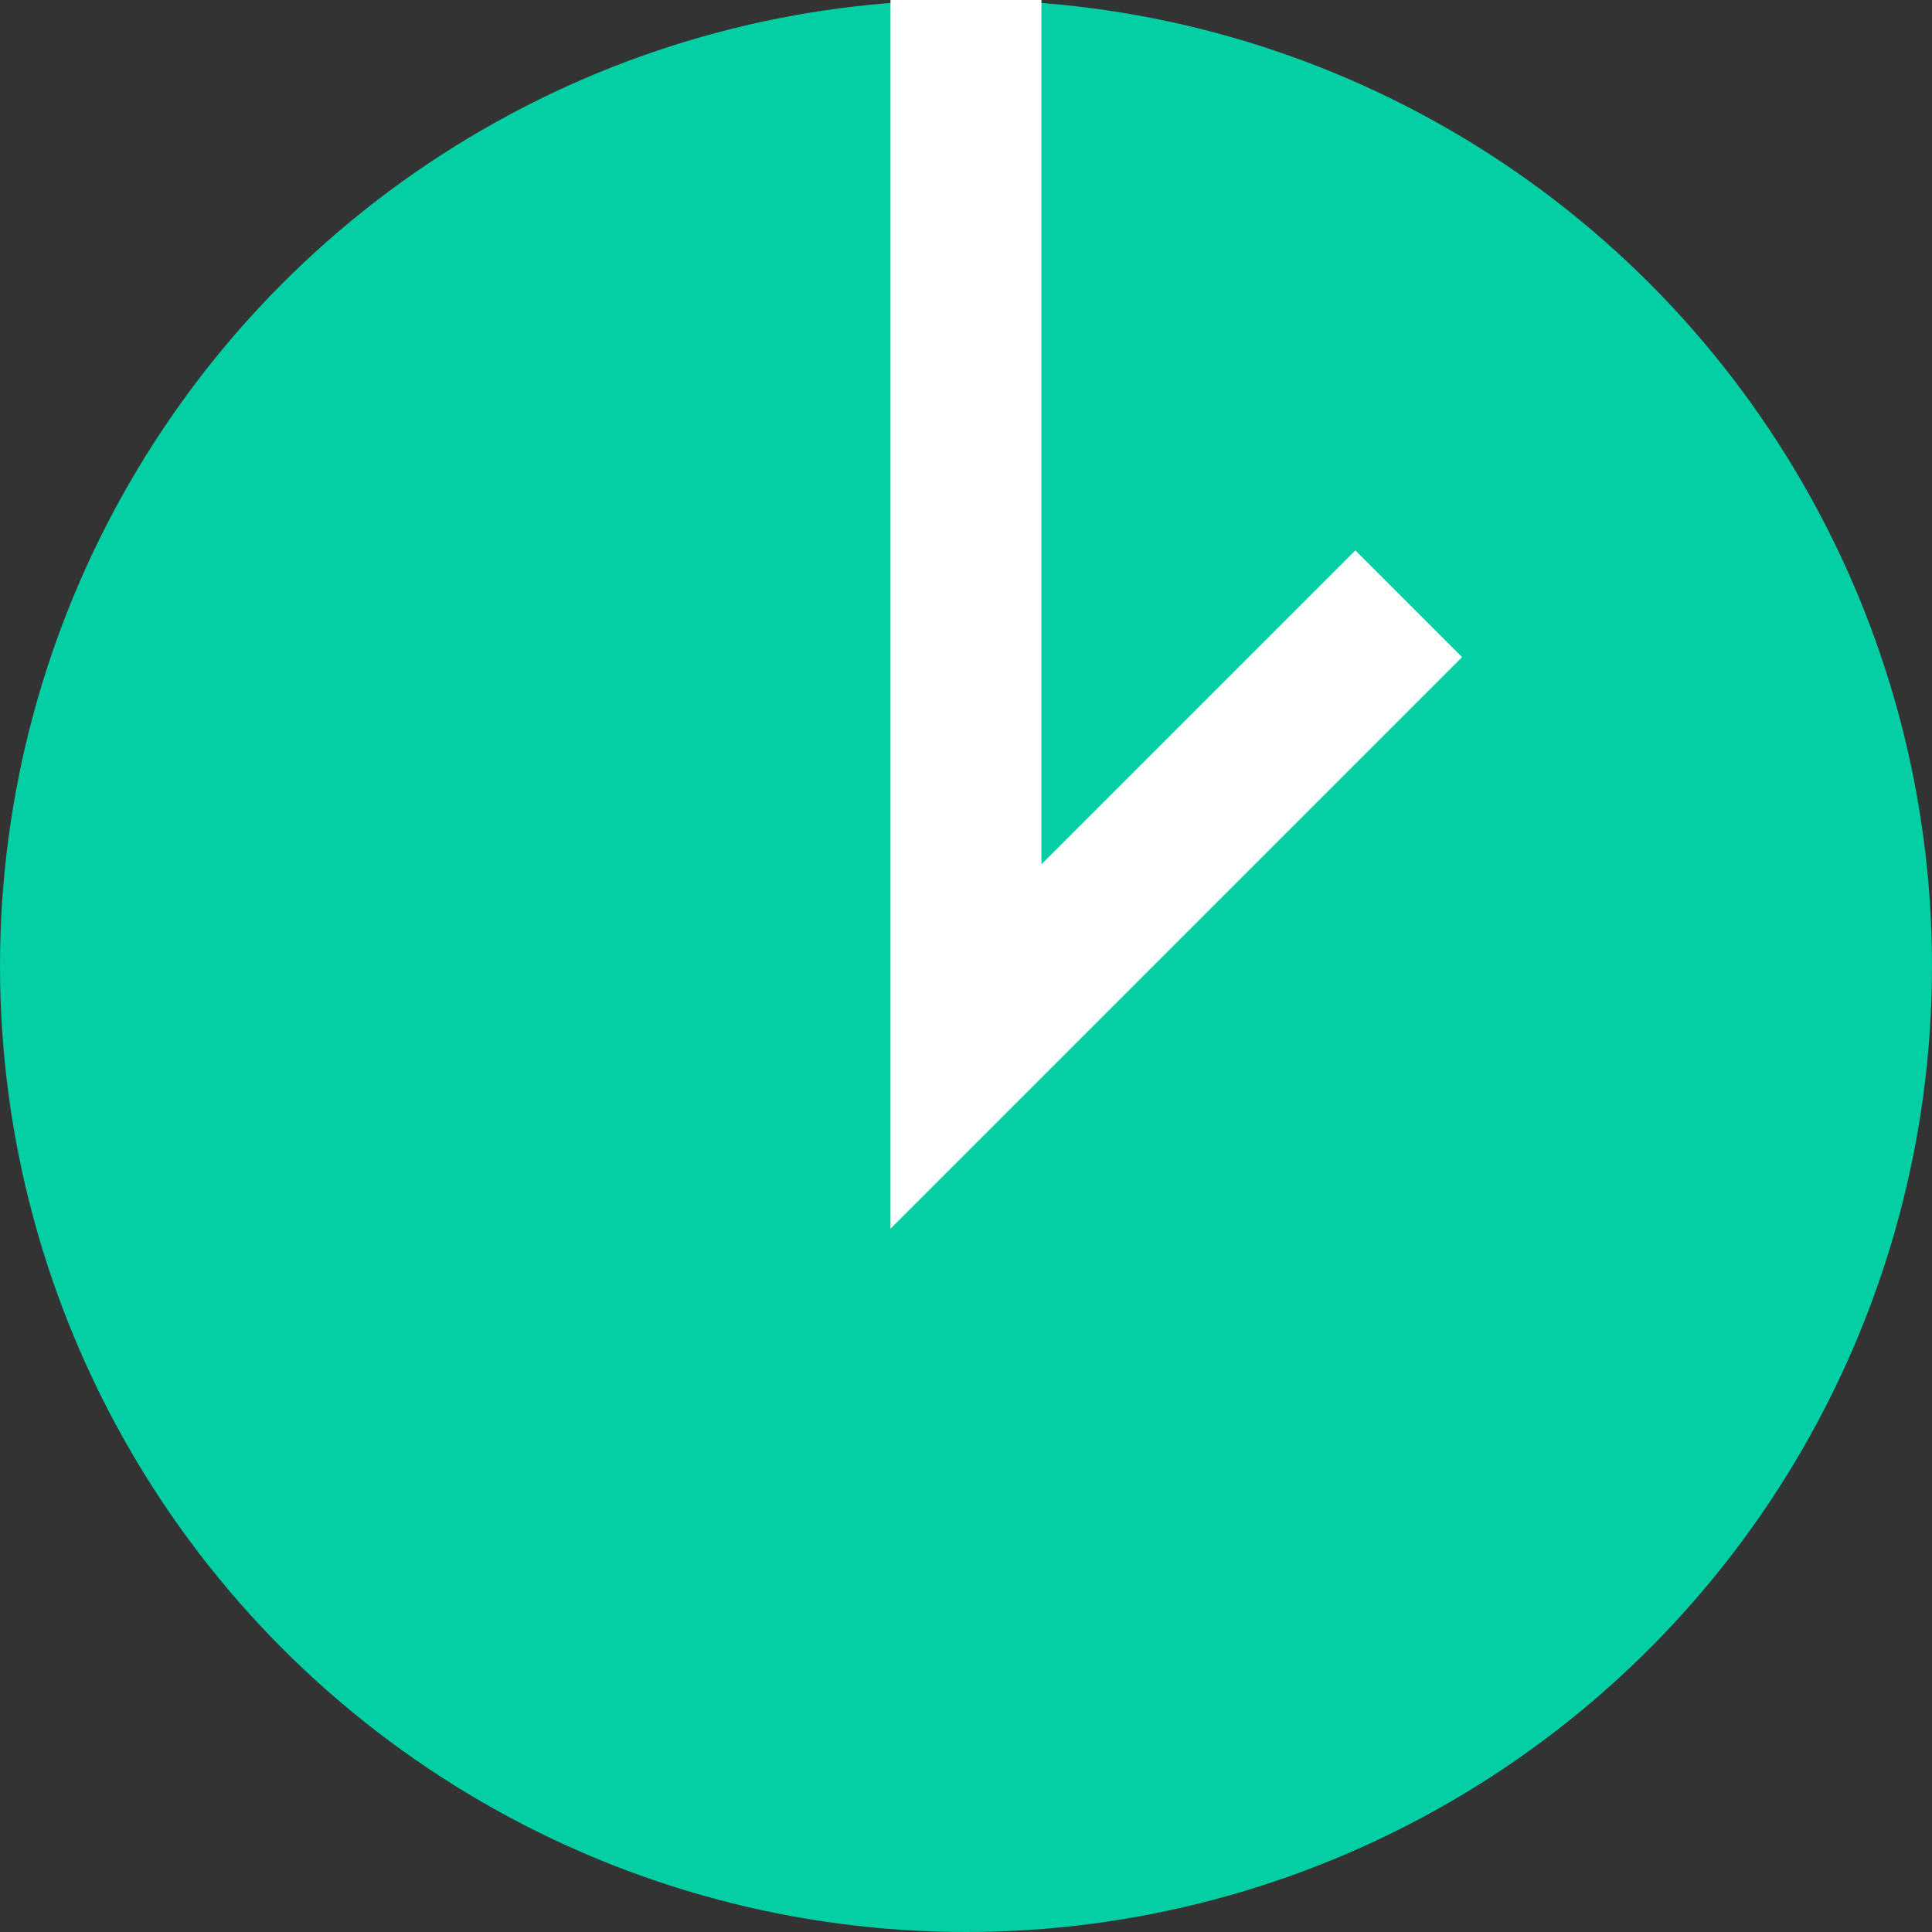 <svg width="64" height="64" viewBox="0 0 64 64" fill="none" xmlns="http://www.w3.org/2000/svg">
<rect x="0" y="0" width="64" height="64" fill="#333333" stroke="none"/>
<circle cx="32" cy="32" r="32" fill="#03CEA4"/>
<path d="M31.999 0L31.999 34.667L46.666 20" stroke="white" stroke-width="5"/>
</svg>
